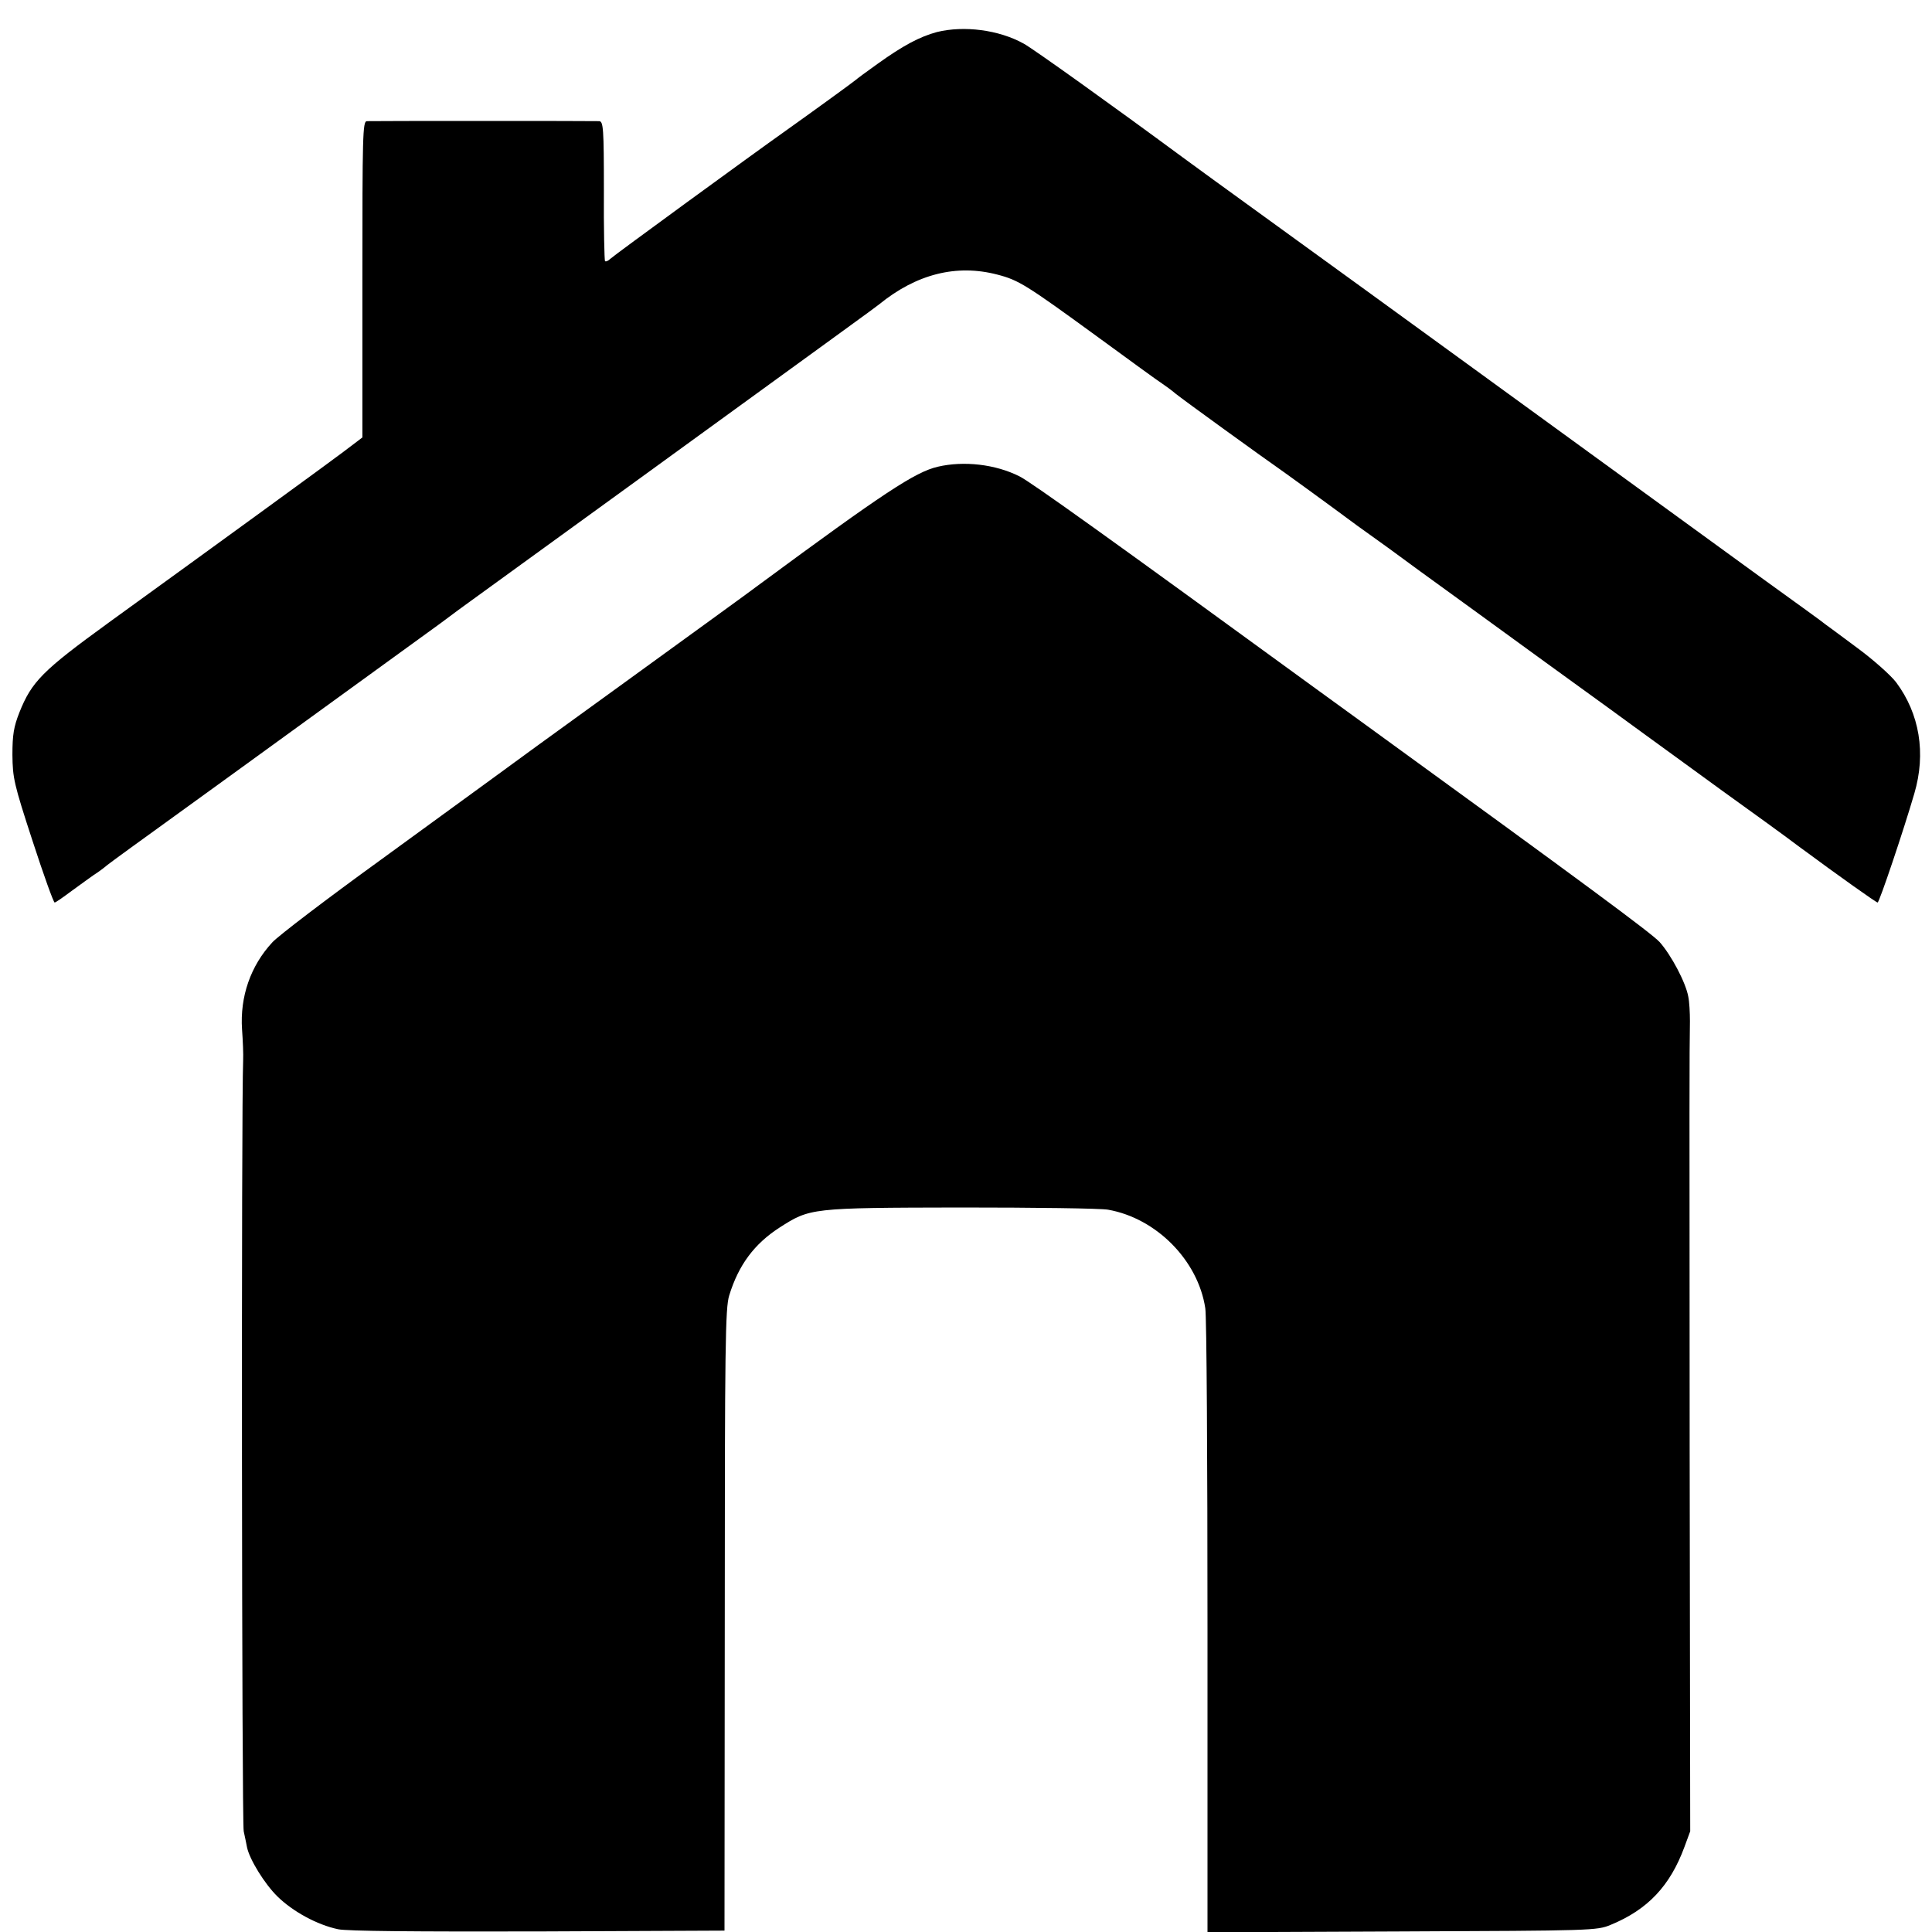 <?xml version="1.0" standalone="no"?>
<!DOCTYPE svg PUBLIC "-//W3C//DTD SVG 20010904//EN"
 "http://www.w3.org/TR/2001/REC-SVG-20010904/DTD/svg10.dtd">
<svg version="1.0" xmlns="http://www.w3.org/2000/svg"
 width="700pt" height="700pt" viewBox="0 0 700 700"
 preserveAspectRatio="xMidYMid meet">
<g transform="translate(0,700) scale(0.1,-0.1)"
fill="#000000" stroke="none">
<path d="M3395 6884 c-63 -17 -123 -49 -215 -115 -41 -29 -77 -56 -80 -59 -5
-5 -169 -124 -255 -185 -120 -85 -622 -451 -634 -463 -7 -7 -16 -11 -19 -8 -2
3 -5 118 -4 256 0 225 -2 250 -17 251 -22 1 -822 1 -842 0 -15 -1 -16 -52 -16
-573 l0 -573 -74 -56 c-57 -43 -446 -326 -844 -614 -241 -175 -280 -214 -325
-327 -20 -51 -25 -80 -25 -153 1 -84 5 -104 73 -312 40 -123 76 -223 80 -223
4 0 32 20 63 43 32 23 67 49 79 57 13 8 35 24 49 36 14 11 125 92 246 179 259
187 845 613 960 696 44 33 90 67 103 76 13 9 289 210 615 446 752 546 860 624
872 634 135 110 280 147 429 108 77 -20 104 -37 358 -222 119 -87 226 -165
239 -173 12 -8 34 -24 48 -36 27 -22 302 -221 399 -289 31 -22 109 -79 172
-125 63 -47 125 -92 137 -100 12 -8 93 -67 180 -131 87 -63 291 -211 453 -329
162 -117 327 -237 365 -265 39 -28 162 -118 275 -200 113 -81 237 -171 275
-200 153 -113 283 -205 288 -205 6 0 94 261 133 395 43 146 19 289 -66 403
-20 26 -83 82 -140 124 -58 43 -109 81 -115 85 -5 5 -106 78 -224 163 -259
188 -443 322 -1066 775 -264 192 -530 385 -591 429 -345 250 -403 292 -449
326 -248 183 -541 393 -576 412 -90 50 -216 66 -314 42z"/>
<path d="M3398 5309 c-82 -19 -197 -95 -643 -424 -38 -29 -261 -190 -495 -360
-234 -169 -447 -324 -475 -345 -27 -20 -210 -153 -405 -295 -195 -141 -372
-276 -393 -299 -79 -85 -118 -197 -110 -316 3 -41 5 -91 4 -110 -7 -168 -5
-2764 2 -2795 5 -22 10 -48 12 -58 9 -44 64 -133 110 -178 56 -55 144 -103
220 -119 33 -7 278 -9 725 -8 l675 3 1 1125 c0 998 2 1131 16 1176 34 111 91
187 182 246 111 71 112 72 656 73 267 0 507 -3 535 -8 175 -31 326 -184 352
-357 5 -30 8 -551 8 -1158 l0 -1103 705 3 c689 3 706 3 756 24 134 55 215 141
267 282 l21 57 -2 1375 c-1 1314 -1 1434 1 1560 0 30 -2 70 -6 89 -9 51 -62
151 -104 198 -31 33 -273 212 -1068 789 -11 8 -90 65 -175 127 -748 545 -1034
750 -1076 771 -87 44 -202 57 -296 35z"/>
</g>
</svg>
